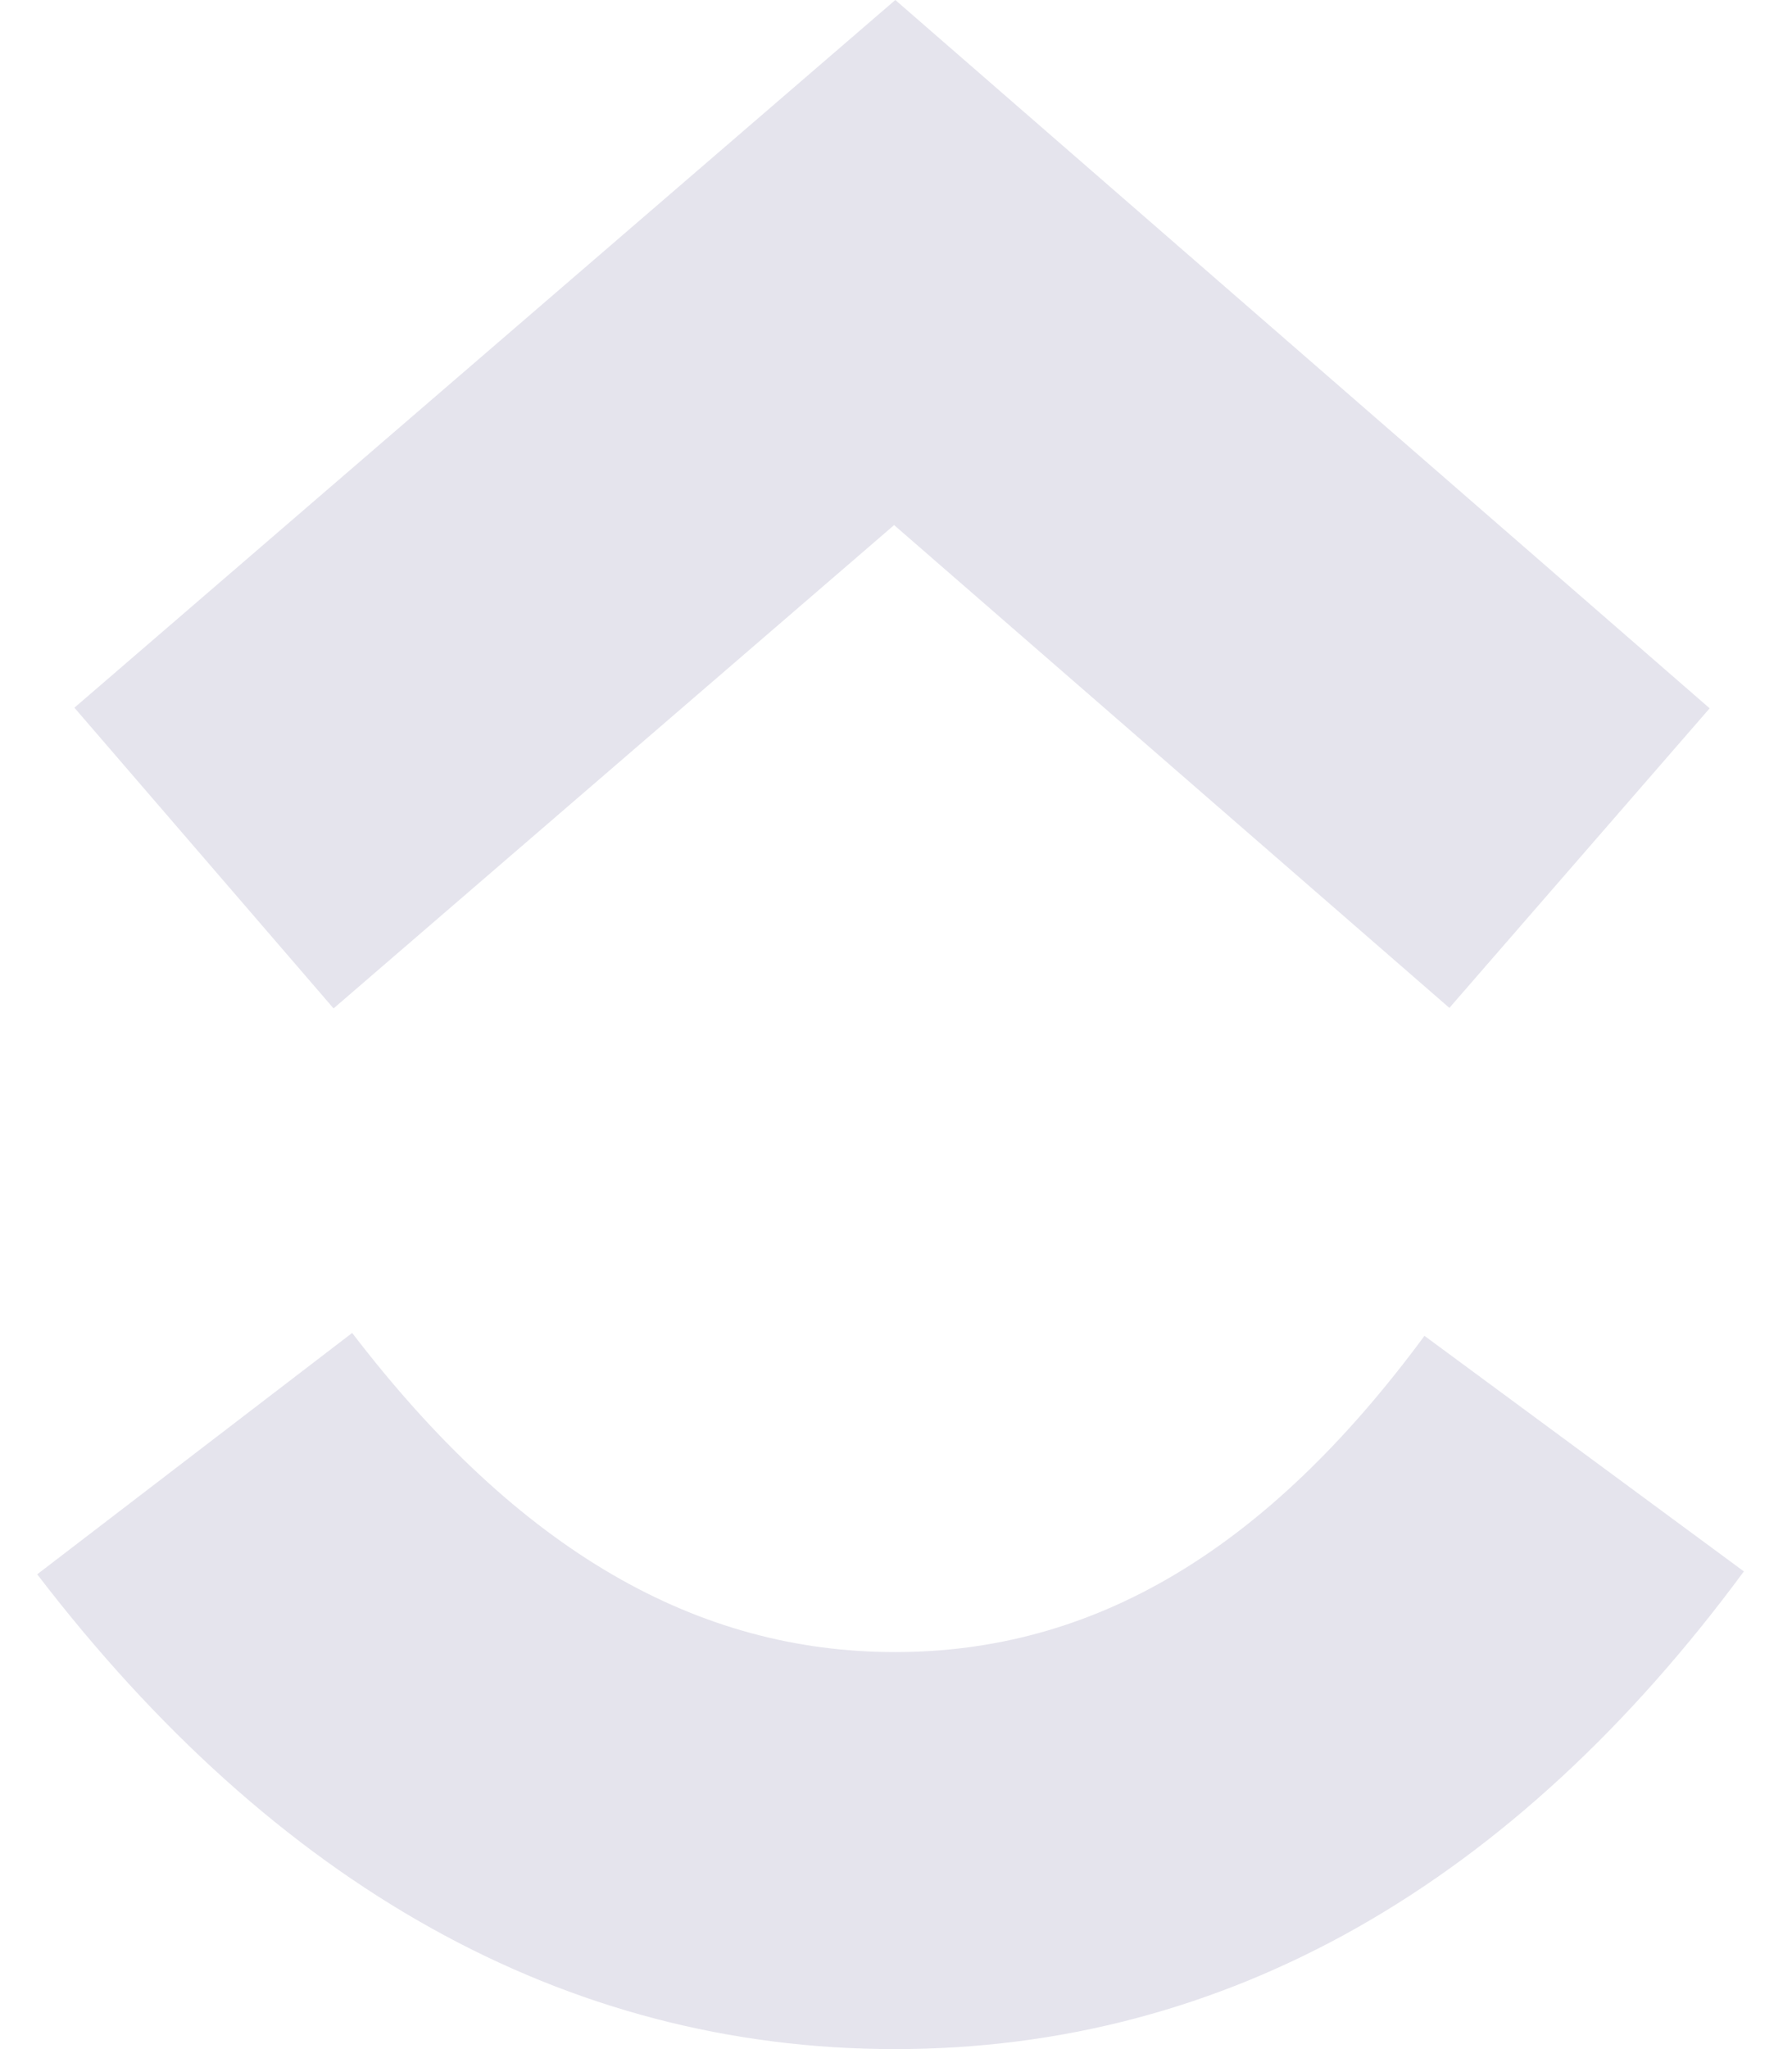 <svg width="21" height="24" viewBox="0 0 21 24" fill="none" xmlns="http://www.w3.org/2000/svg">
<path d="M0.436 18.439L4.127 15.612C6.087 18.171 8.171 19.35 10.489 19.35C12.796 19.35 14.82 18.185 16.693 15.646L20.436 18.405C17.734 22.066 14.377 24 10.489 24C6.614 24 3.225 22.078 0.436 18.439Z" fill="#E5E4ED"/>
<path d="M10.478 6.15L3.909 11.811L0.872 8.289L10.492 0L20.035 8.296L16.985 11.805L10.478 6.15Z" fill="#E5E4ED"/>
</svg>
